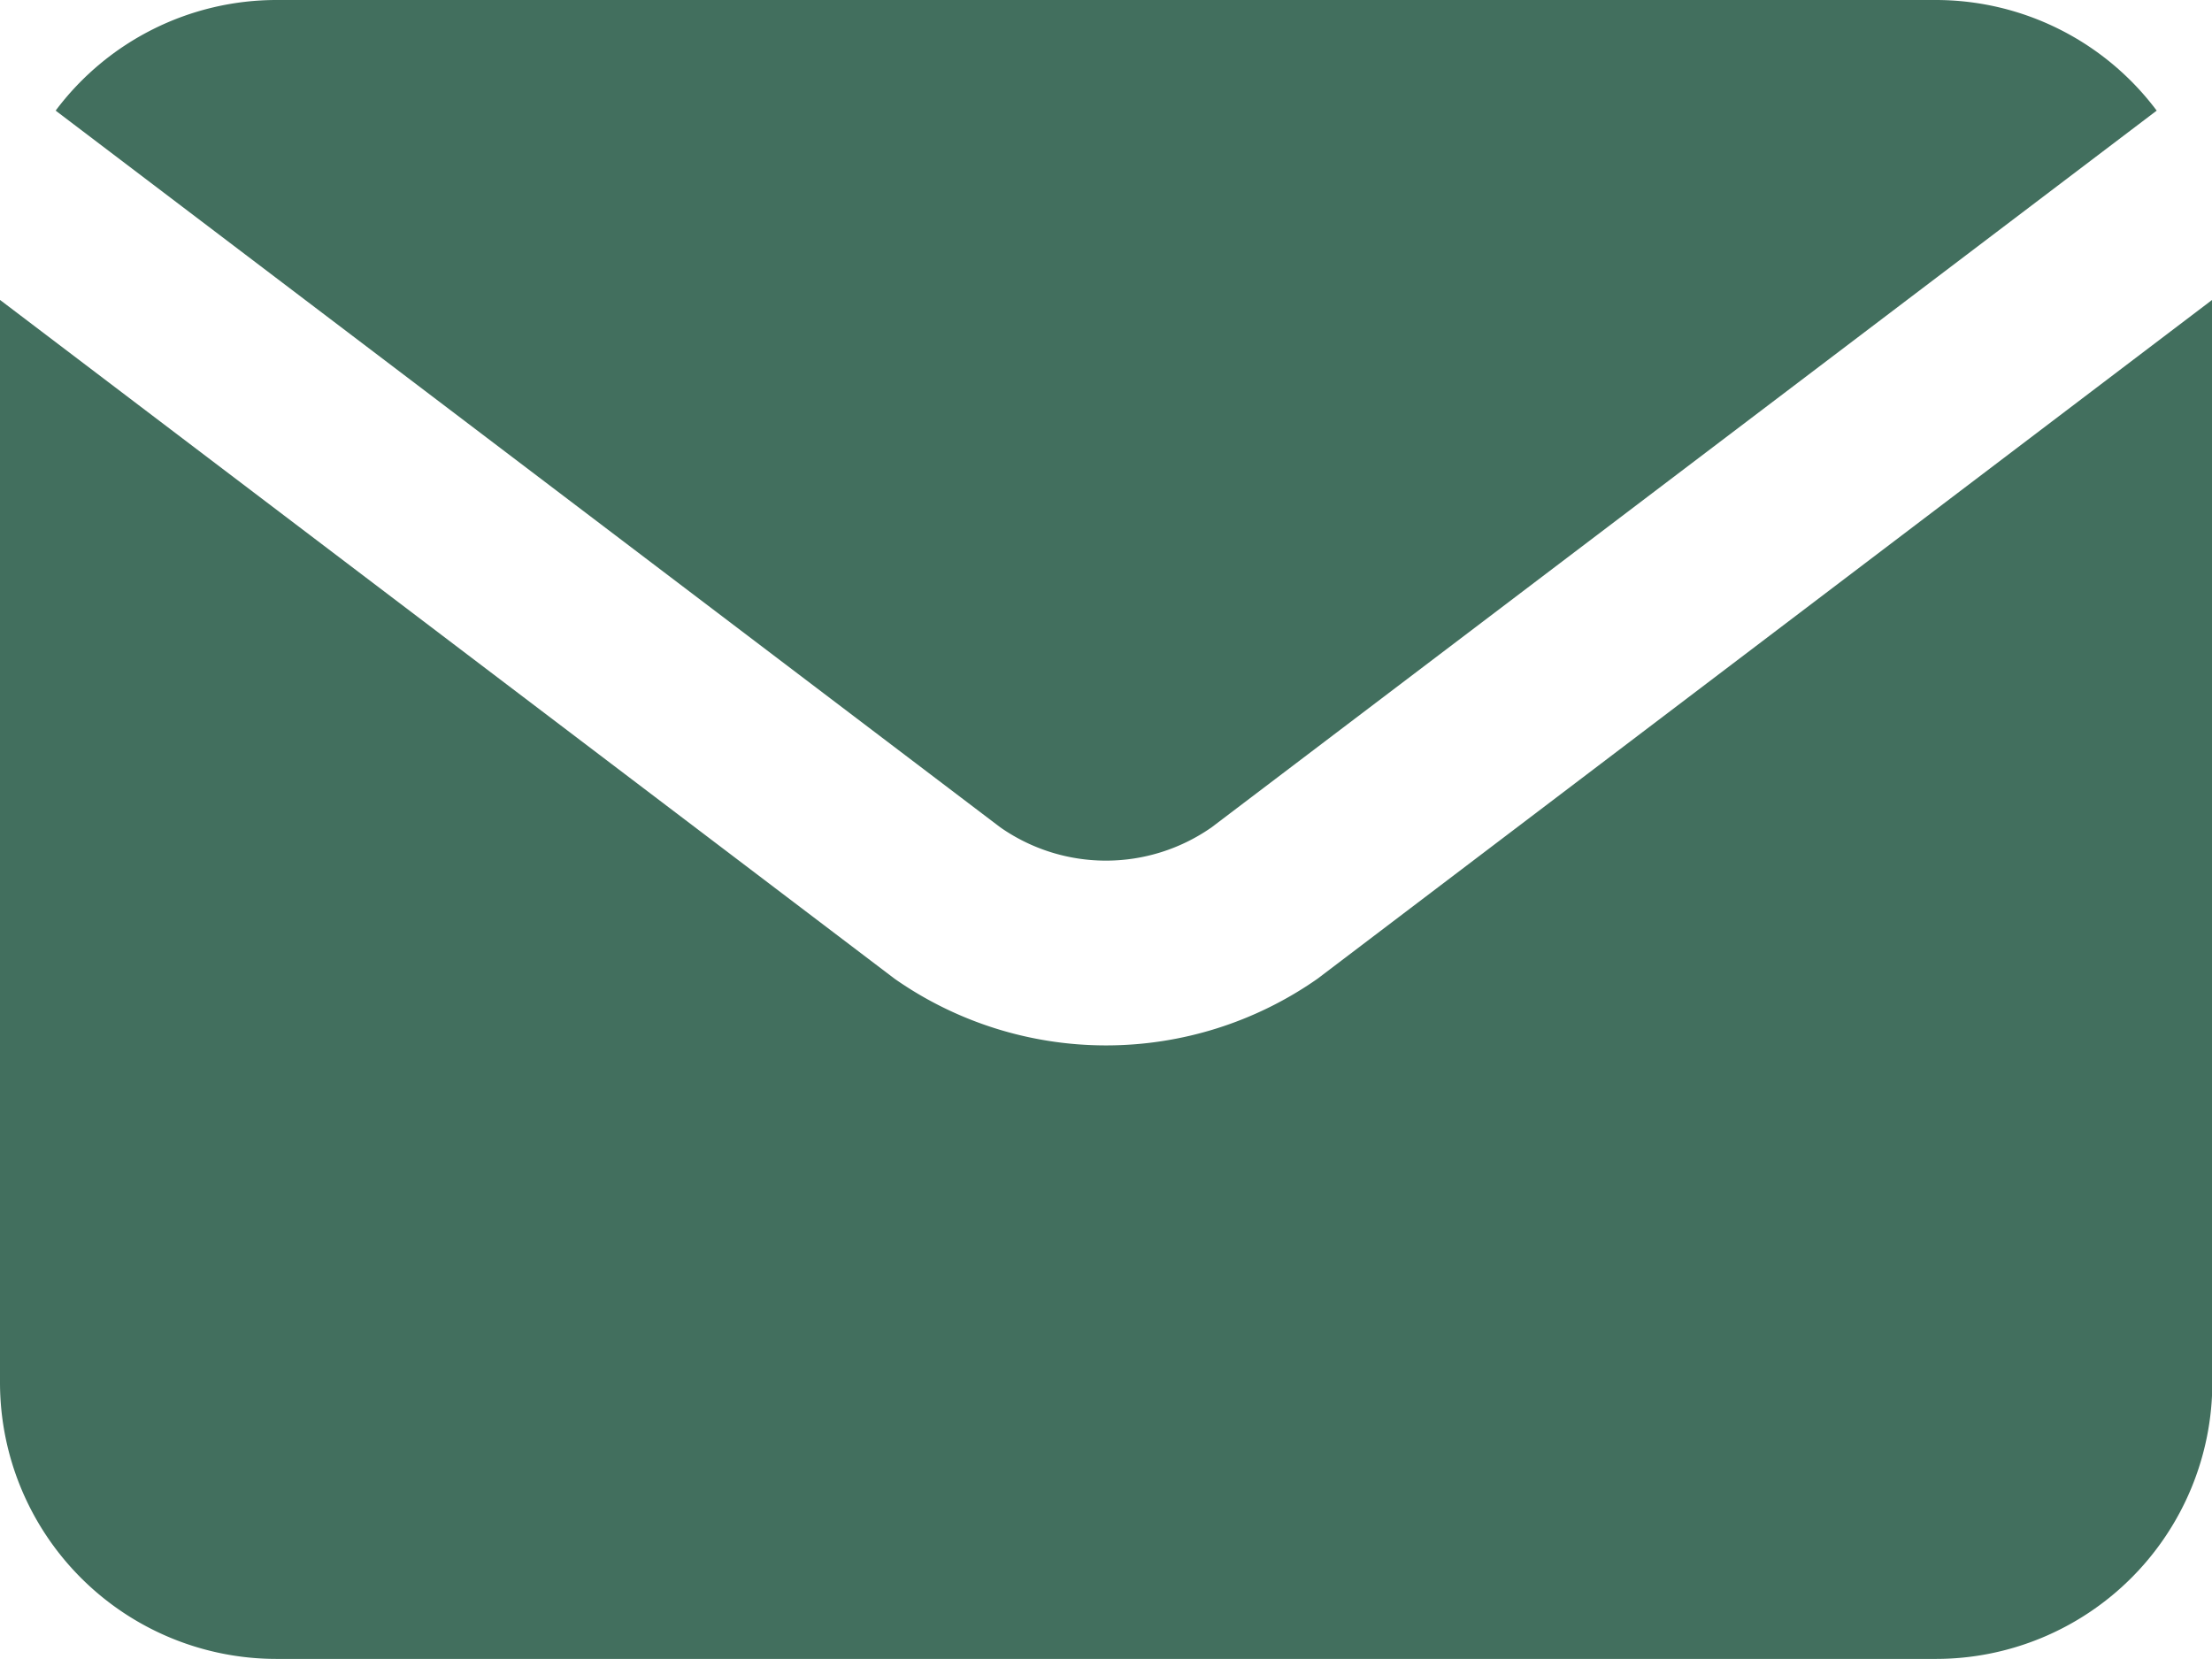 <svg id="footer-mail" xmlns="http://www.w3.org/2000/svg" width="19.877" height="14.908" viewBox="0 0 19.877 14.908">
  <path id="Pfad_610" data-name="Pfad 610" d="M19.38,3.994l-8.492,6.44a1.656,1.656,0,0,1-1.9,0L.5,3.994A2.48,2.48,0,0,1,2.485,3H17.392A2.481,2.481,0,0,1,19.38,3.994Zm.5,1.7v9.728a2.485,2.485,0,0,1-2.485,2.485H2.485A2.485,2.485,0,0,1,0,15.423V5.695l8.039,6.1a3.313,3.313,0,0,0,3.8,0l8.039-6.1Z" transform="translate(0 -3)" fill="#426f5e" fill-rule="evenodd"/>
</svg>
